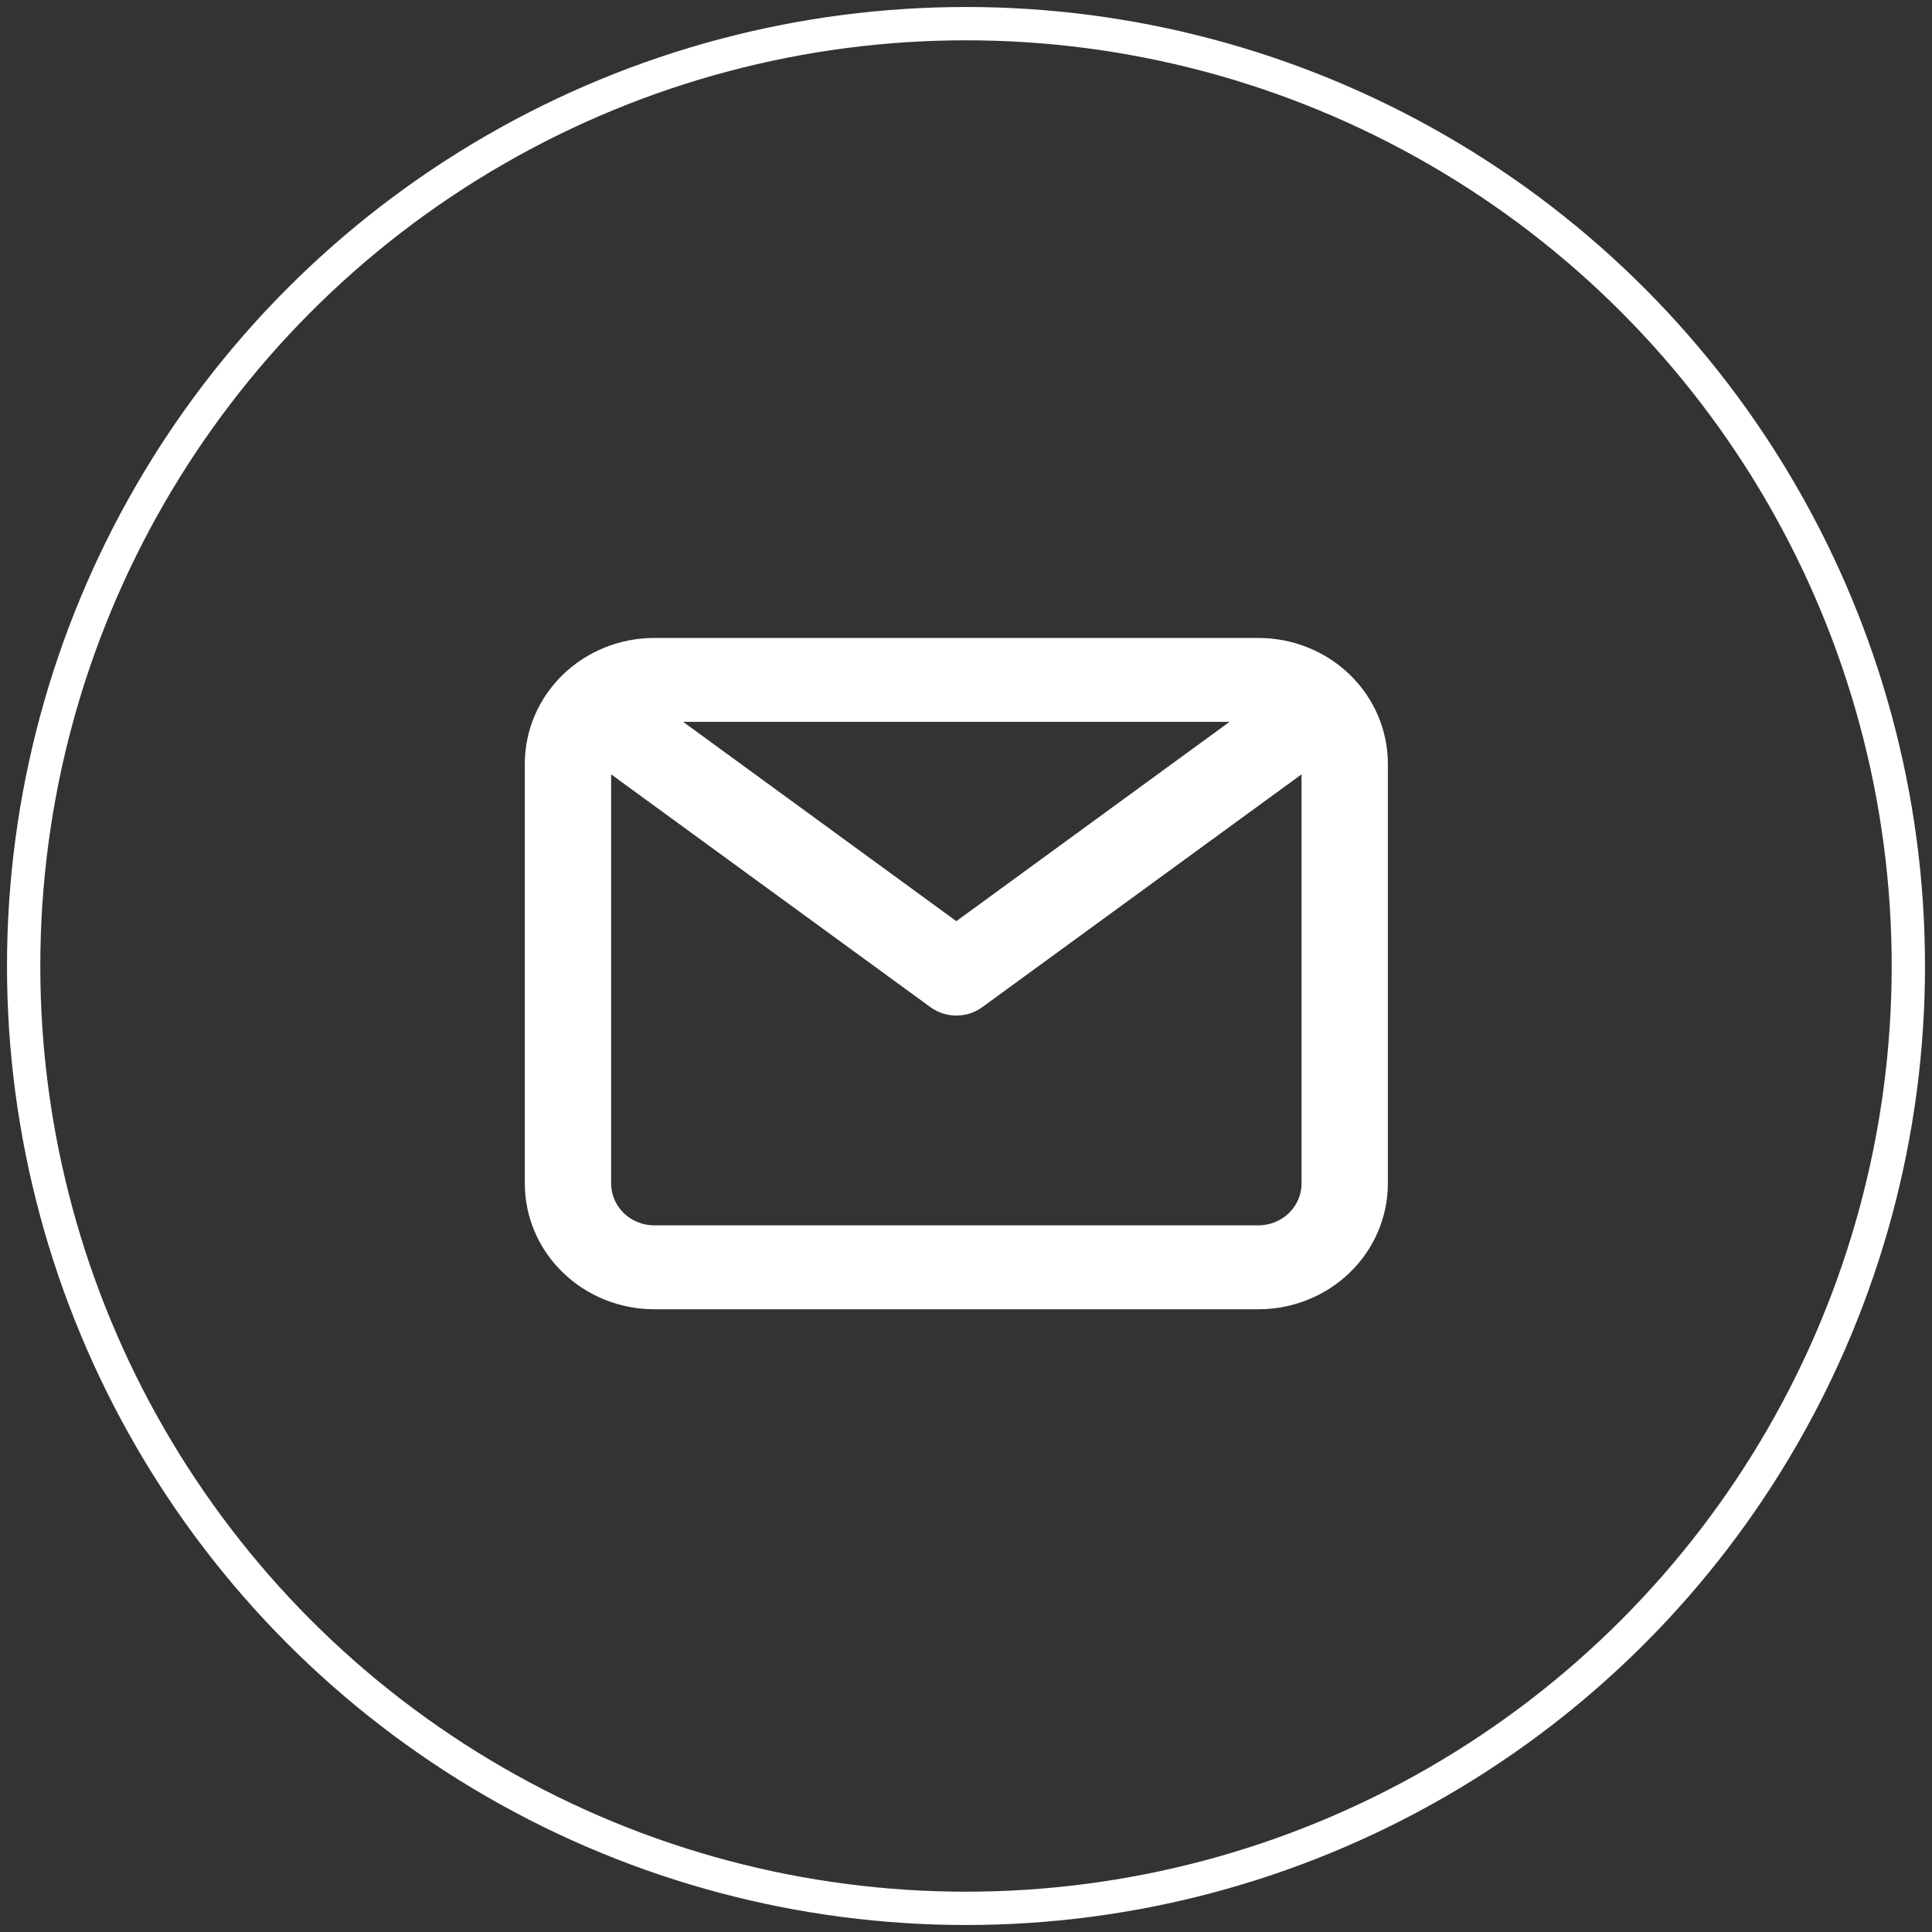 <svg width="58" height="58" viewBox="0 0 58 58" fill="none" xmlns="http://www.w3.org/2000/svg"
  style="display:block; margin:auto;">
  <rect x="0" y="0" width="58" height="58" fill="#333333" stroke="none"/>
  <!-- Círculo externo -->
  <circle cx="29" cy="29" r="28.29" stroke="white" />

  <!-- Ícone do e-mail -->
  <svg x="14" y="13" width="31" height="31" viewBox="0 0 31 31" fill="none"
    xmlns="http://www.w3.org/2000/svg">
    <path
      d="M23.779 6.152H5.641C4.611 6.152 3.622 6.55 2.893 7.259C2.164 7.968 1.755 8.929 1.755 9.931V22.526C1.755 23.529 2.164 24.49 2.893 25.198C3.622 25.907 4.611 26.305 5.641 26.305H23.779C24.81 26.305 25.798 25.907 26.527 25.198C27.256 24.49 27.665 23.529 27.665 22.526V9.931C27.665 8.929 27.256 7.968 26.527 7.259C25.798 6.55 24.81 6.152 23.779 6.152ZM22.911 8.671L14.71 14.654L6.509 8.671H22.911ZM23.779 23.786H5.641C5.298 23.786 4.968 23.653 4.725 23.417C4.482 23.181 4.346 22.86 4.346 22.526V10.246L13.933 17.236C14.157 17.4 14.43 17.488 14.71 17.488C14.991 17.488 15.263 17.4 15.488 17.236L25.074 10.246V22.526C25.074 22.86 24.938 23.181 24.695 23.417C24.452 23.653 24.122 23.786 23.779 23.786Z"
      fill="white" />
  </svg>
</svg>